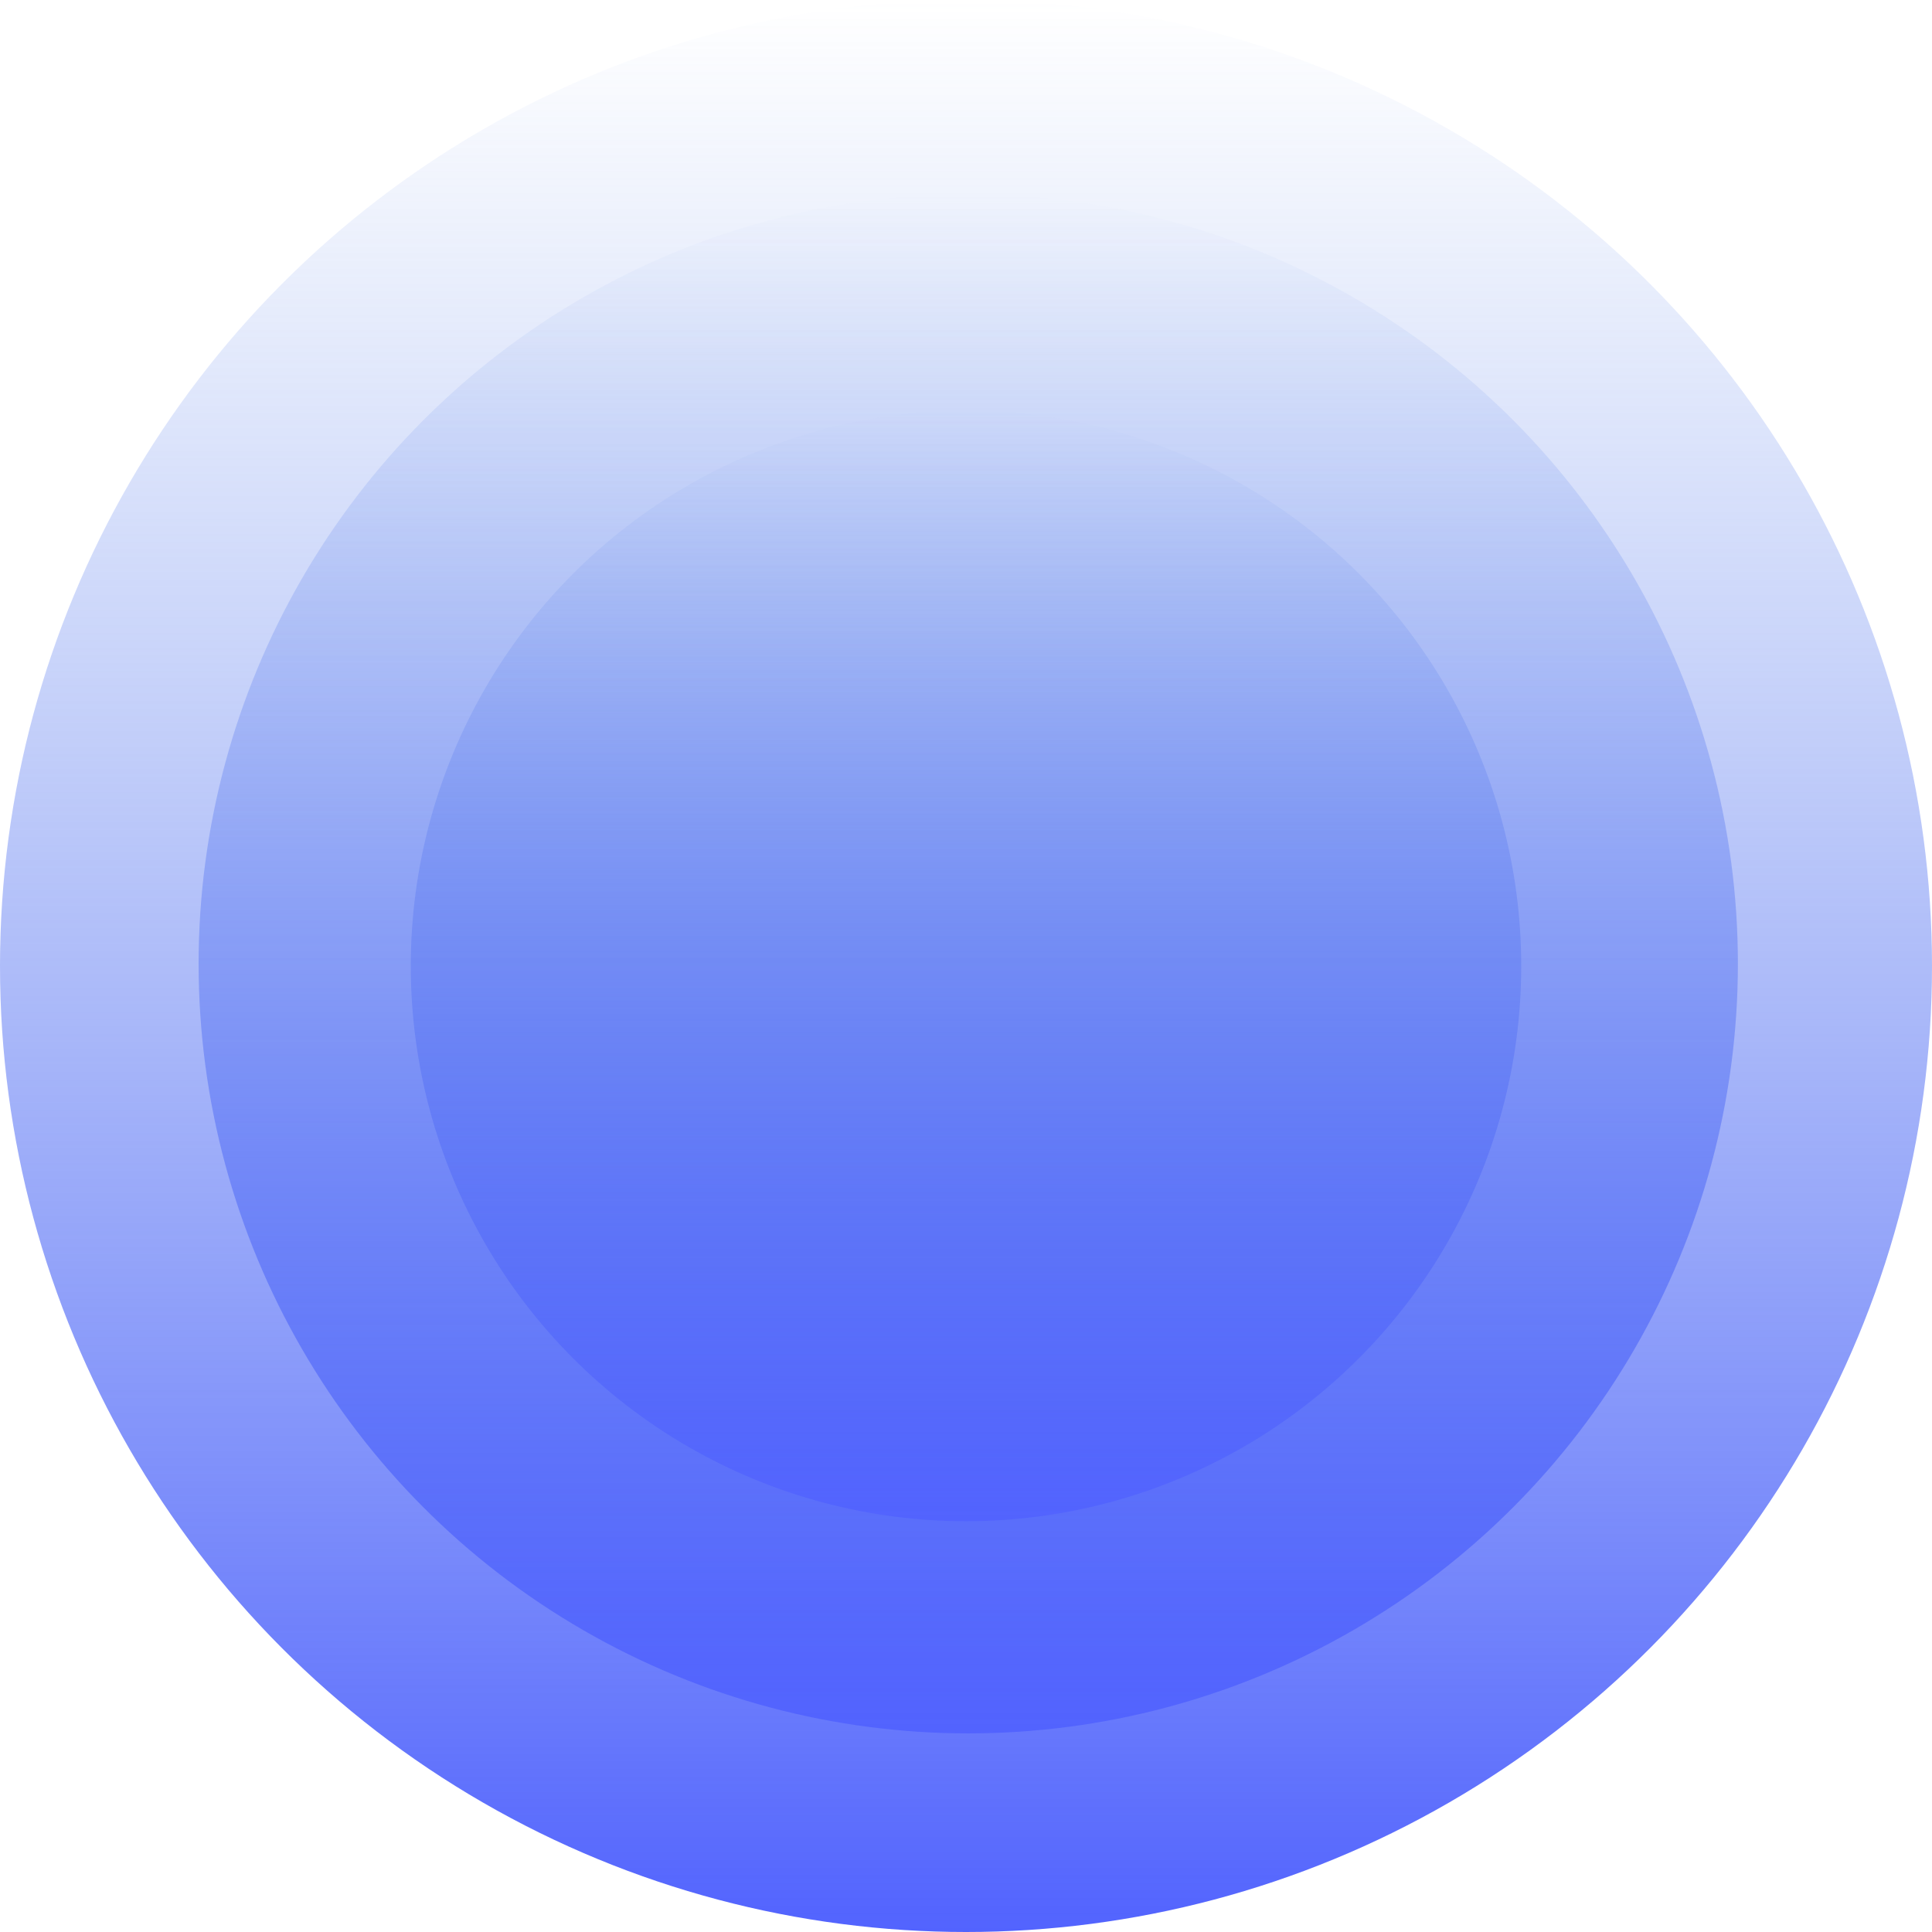 <svg width="316" height="316" viewBox="0 0 316 316" fill="none" xmlns="http://www.w3.org/2000/svg">
<g filter="url(#filter0_i_2995_813)">
<circle cx="158" cy="158" r="158" fill="url(#paint0_linear_2995_813)"/>
</g>
<g filter="url(#filter1_i_2995_813)">
<circle cx="158.369" cy="157.631" r="125.883" fill="url(#paint1_linear_2995_813)"/>
</g>
<g filter="url(#filter2_i_2995_813)">
<circle cx="158" cy="158" r="90.813" fill="url(#paint2_linear_2995_813)"/>
</g>
<defs>
<filter id="filter0_i_2995_813" x="0" y="0" width="316" height="316" filterUnits="userSpaceOnUse" color-interpolation-filters="sRGB">
<feFlood flood-opacity="0" result="BackgroundImageFix"/>
<feBlend mode="normal" in="SourceGraphic" in2="BackgroundImageFix" result="shape"/>
<feColorMatrix in="SourceAlpha" type="matrix" values="0 0 0 0 0 0 0 0 0 0 0 0 0 0 0 0 0 0 127 0" result="hardAlpha"/>
<feMorphology radius="2.015" operator="erode" in="SourceAlpha" result="effect1_innerShadow_2995_813"/>
<feOffset/>
<feGaussianBlur stdDeviation="25.185"/>
<feComposite in2="hardAlpha" operator="arithmetic" k2="-1" k3="1"/>
<feColorMatrix type="matrix" values="0 0 0 0 0.71 0 0 0 0 0.753 0 0 0 0 0.945 0 0 0 1 0"/>
<feBlend mode="normal" in2="shape" result="effect1_innerShadow_2995_813"/>
</filter>
<filter id="filter1_i_2995_813" x="32.486" y="31.748" width="251.766" height="251.766" filterUnits="userSpaceOnUse" color-interpolation-filters="sRGB">
<feFlood flood-opacity="0" result="BackgroundImageFix"/>
<feBlend mode="normal" in="SourceGraphic" in2="BackgroundImageFix" result="shape"/>
<feColorMatrix in="SourceAlpha" type="matrix" values="0 0 0 0 0 0 0 0 0 0 0 0 0 0 0 0 0 0 127 0" result="hardAlpha"/>
<feMorphology radius="1.605" operator="erode" in="SourceAlpha" result="effect1_innerShadow_2995_813"/>
<feOffset/>
<feGaussianBlur stdDeviation="20.066"/>
<feComposite in2="hardAlpha" operator="arithmetic" k2="-1" k3="1"/>
<feColorMatrix type="matrix" values="0 0 0 0 0.71 0 0 0 0 0.753 0 0 0 0 0.945 0 0 0 1 0"/>
<feBlend mode="normal" in2="shape" result="effect1_innerShadow_2995_813"/>
</filter>
<filter id="filter2_i_2995_813" x="67.187" y="67.187" width="181.626" height="181.626" filterUnits="userSpaceOnUse" color-interpolation-filters="sRGB">
<feFlood flood-opacity="0" result="BackgroundImageFix"/>
<feBlend mode="normal" in="SourceGraphic" in2="BackgroundImageFix" result="shape"/>
<feColorMatrix in="SourceAlpha" type="matrix" values="0 0 0 0 0 0 0 0 0 0 0 0 0 0 0 0 0 0 127 0" result="hardAlpha"/>
<feMorphology radius="1.158" operator="erode" in="SourceAlpha" result="effect1_innerShadow_2995_813"/>
<feOffset/>
<feGaussianBlur stdDeviation="14.475"/>
<feComposite in2="hardAlpha" operator="arithmetic" k2="-1" k3="1"/>
<feColorMatrix type="matrix" values="0 0 0 0 0.71 0 0 0 0 0.753 0 0 0 0 0.945 0 0 0 1 0"/>
<feBlend mode="normal" in2="shape" result="effect1_innerShadow_2995_813"/>
</filter>
<linearGradient id="paint0_linear_2995_813" x1="158" y1="0" x2="158" y2="316" gradientUnits="userSpaceOnUse">
<stop stop-color="#6890E8" stop-opacity="0"/>
<stop offset="1" stop-color="#5263FE"/>
</linearGradient>
<linearGradient id="paint1_linear_2995_813" x1="158.369" y1="31.748" x2="158.369" y2="283.514" gradientUnits="userSpaceOnUse">
<stop stop-color="#6890E8" stop-opacity="0"/>
<stop offset="1" stop-color="#5263FE"/>
</linearGradient>
<linearGradient id="paint2_linear_2995_813" x1="158" y1="67.187" x2="158" y2="248.813" gradientUnits="userSpaceOnUse">
<stop stop-color="#6890E8" stop-opacity="0"/>
<stop offset="1" stop-color="#5263FE"/>
</linearGradient>
</defs>
</svg>
